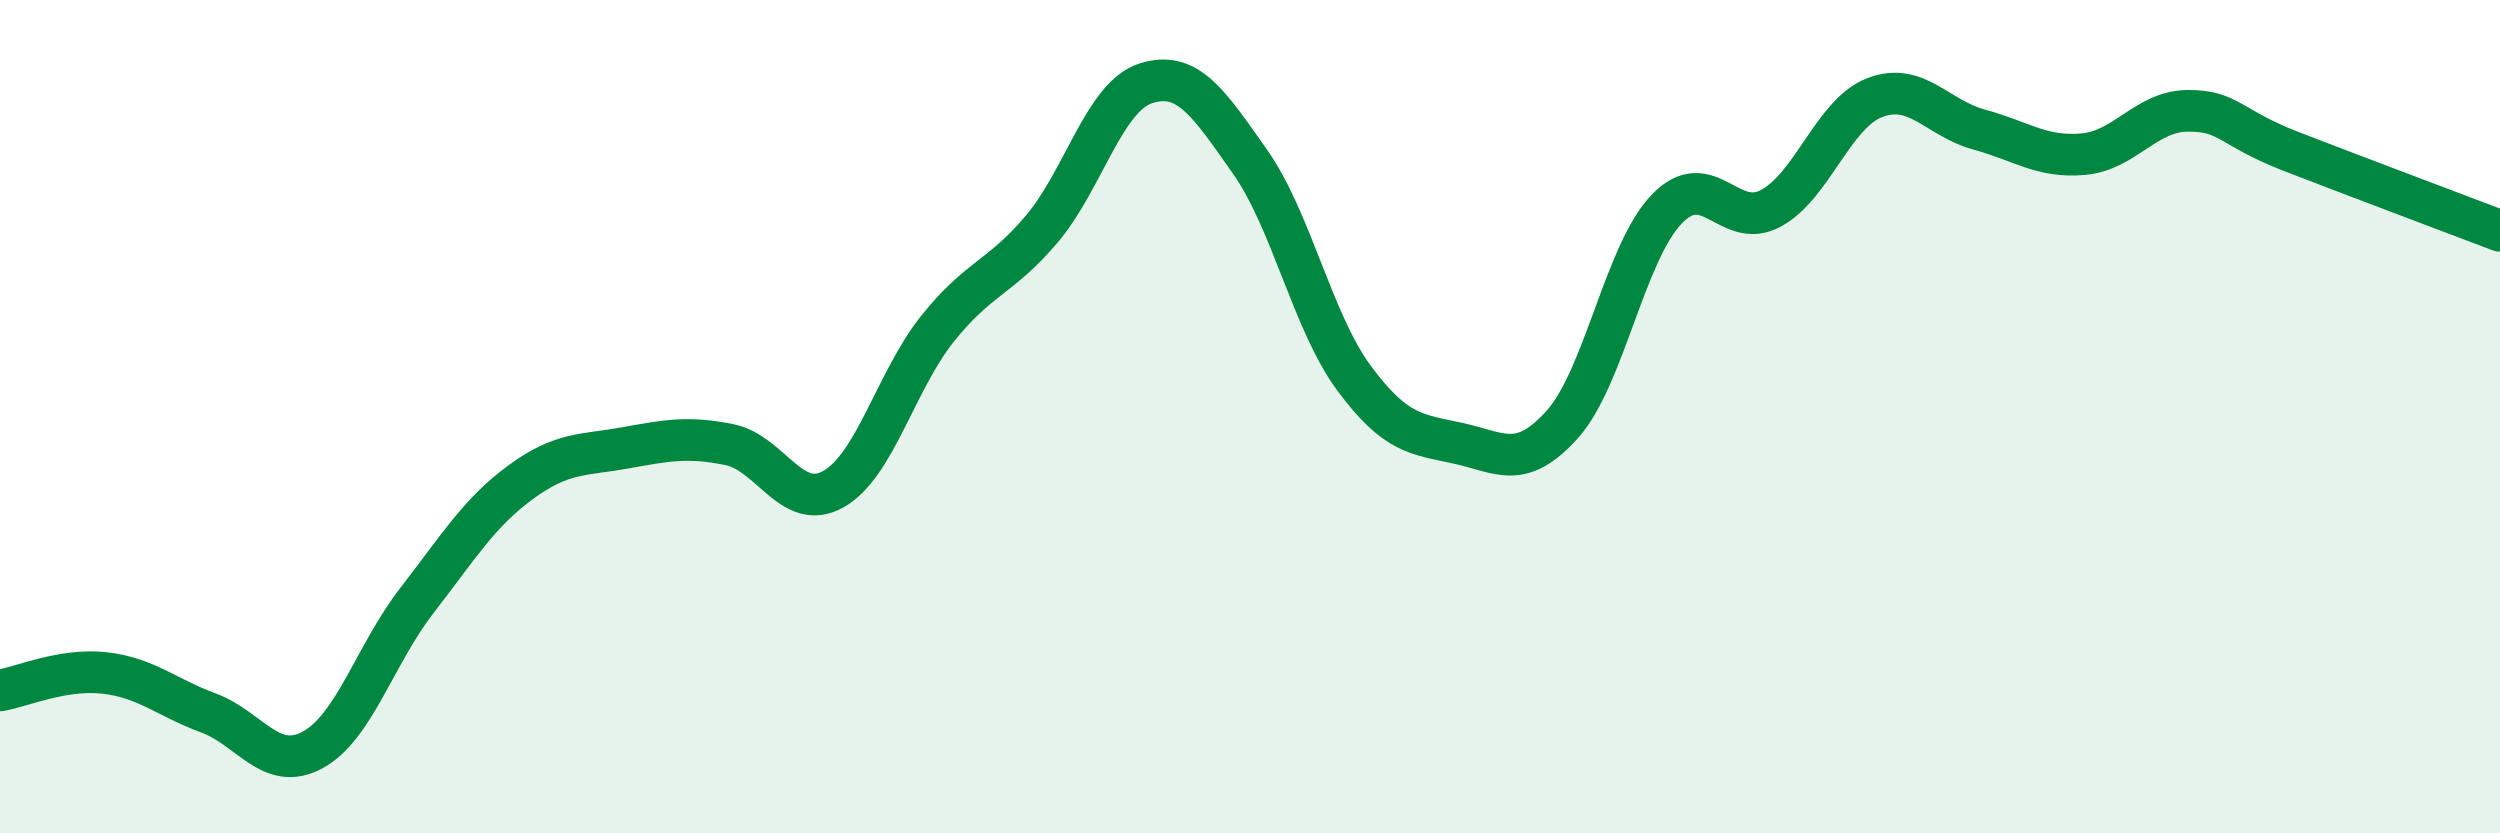 
    <svg width="60" height="20" viewBox="0 0 60 20" xmlns="http://www.w3.org/2000/svg">
      <path
        d="M 0,16.57 C 0.5,16.49 1.5,16.04 2.5,16.15 C 3.5,16.26 4,16.74 5,17.11 C 6,17.48 6.5,18.54 7.5,18 C 8.5,17.46 9,15.71 10,14.42 C 11,13.13 11.5,12.3 12.5,11.57 C 13.5,10.84 14,10.93 15,10.75 C 16,10.57 16.5,10.47 17.5,10.67 C 18.5,10.87 19,12.3 20,11.74 C 21,11.18 21.5,9.14 22.5,7.89 C 23.5,6.64 24,6.68 25,5.5 C 26,4.32 26.5,2.32 27.5,2 C 28.5,1.68 29,2.46 30,3.88 C 31,5.3 31.5,7.73 32.5,9.08 C 33.5,10.43 34,10.42 35,10.64 C 36,10.86 36.5,11.3 37.5,10.18 C 38.5,9.06 39,6.06 40,5.02 C 41,3.98 41.5,5.54 42.5,5 C 43.5,4.46 44,2.72 45,2.34 C 46,1.96 46.5,2.84 47.5,3.11 C 48.5,3.38 49,3.79 50,3.7 C 51,3.61 51.5,2.67 52.5,2.66 C 53.5,2.65 53.5,3.06 55,3.64 C 56.5,4.22 59,5.16 60,5.54L60 20L0 20Z"
        fill="#008740"
        opacity="0.1"
        stroke-linecap="round"
        stroke-linejoin="round"
      />
      <path
        d="M 0,16.57 C 0.5,16.49 1.5,16.04 2.5,16.15 C 3.5,16.26 4,16.74 5,17.11 C 6,17.48 6.5,18.54 7.5,18 C 8.5,17.46 9,15.71 10,14.42 C 11,13.13 11.5,12.3 12.5,11.57 C 13.5,10.84 14,10.93 15,10.75 C 16,10.57 16.5,10.47 17.5,10.67 C 18.5,10.87 19,12.3 20,11.74 C 21,11.18 21.5,9.14 22.5,7.89 C 23.5,6.64 24,6.68 25,5.5 C 26,4.32 26.5,2.32 27.5,2 C 28.5,1.68 29,2.46 30,3.88 C 31,5.3 31.5,7.73 32.5,9.08 C 33.5,10.43 34,10.42 35,10.64 C 36,10.86 36.5,11.3 37.5,10.18 C 38.5,9.06 39,6.06 40,5.02 C 41,3.98 41.5,5.54 42.5,5 C 43.5,4.46 44,2.72 45,2.34 C 46,1.96 46.5,2.84 47.5,3.11 C 48.5,3.38 49,3.79 50,3.7 C 51,3.61 51.5,2.67 52.5,2.66 C 53.5,2.65 53.5,3.06 55,3.64 C 56.5,4.22 59,5.16 60,5.54"
        stroke="#008740"
        stroke-width="1"
        fill="none"
        stroke-linecap="round"
        stroke-linejoin="round"
      />
    </svg>
  